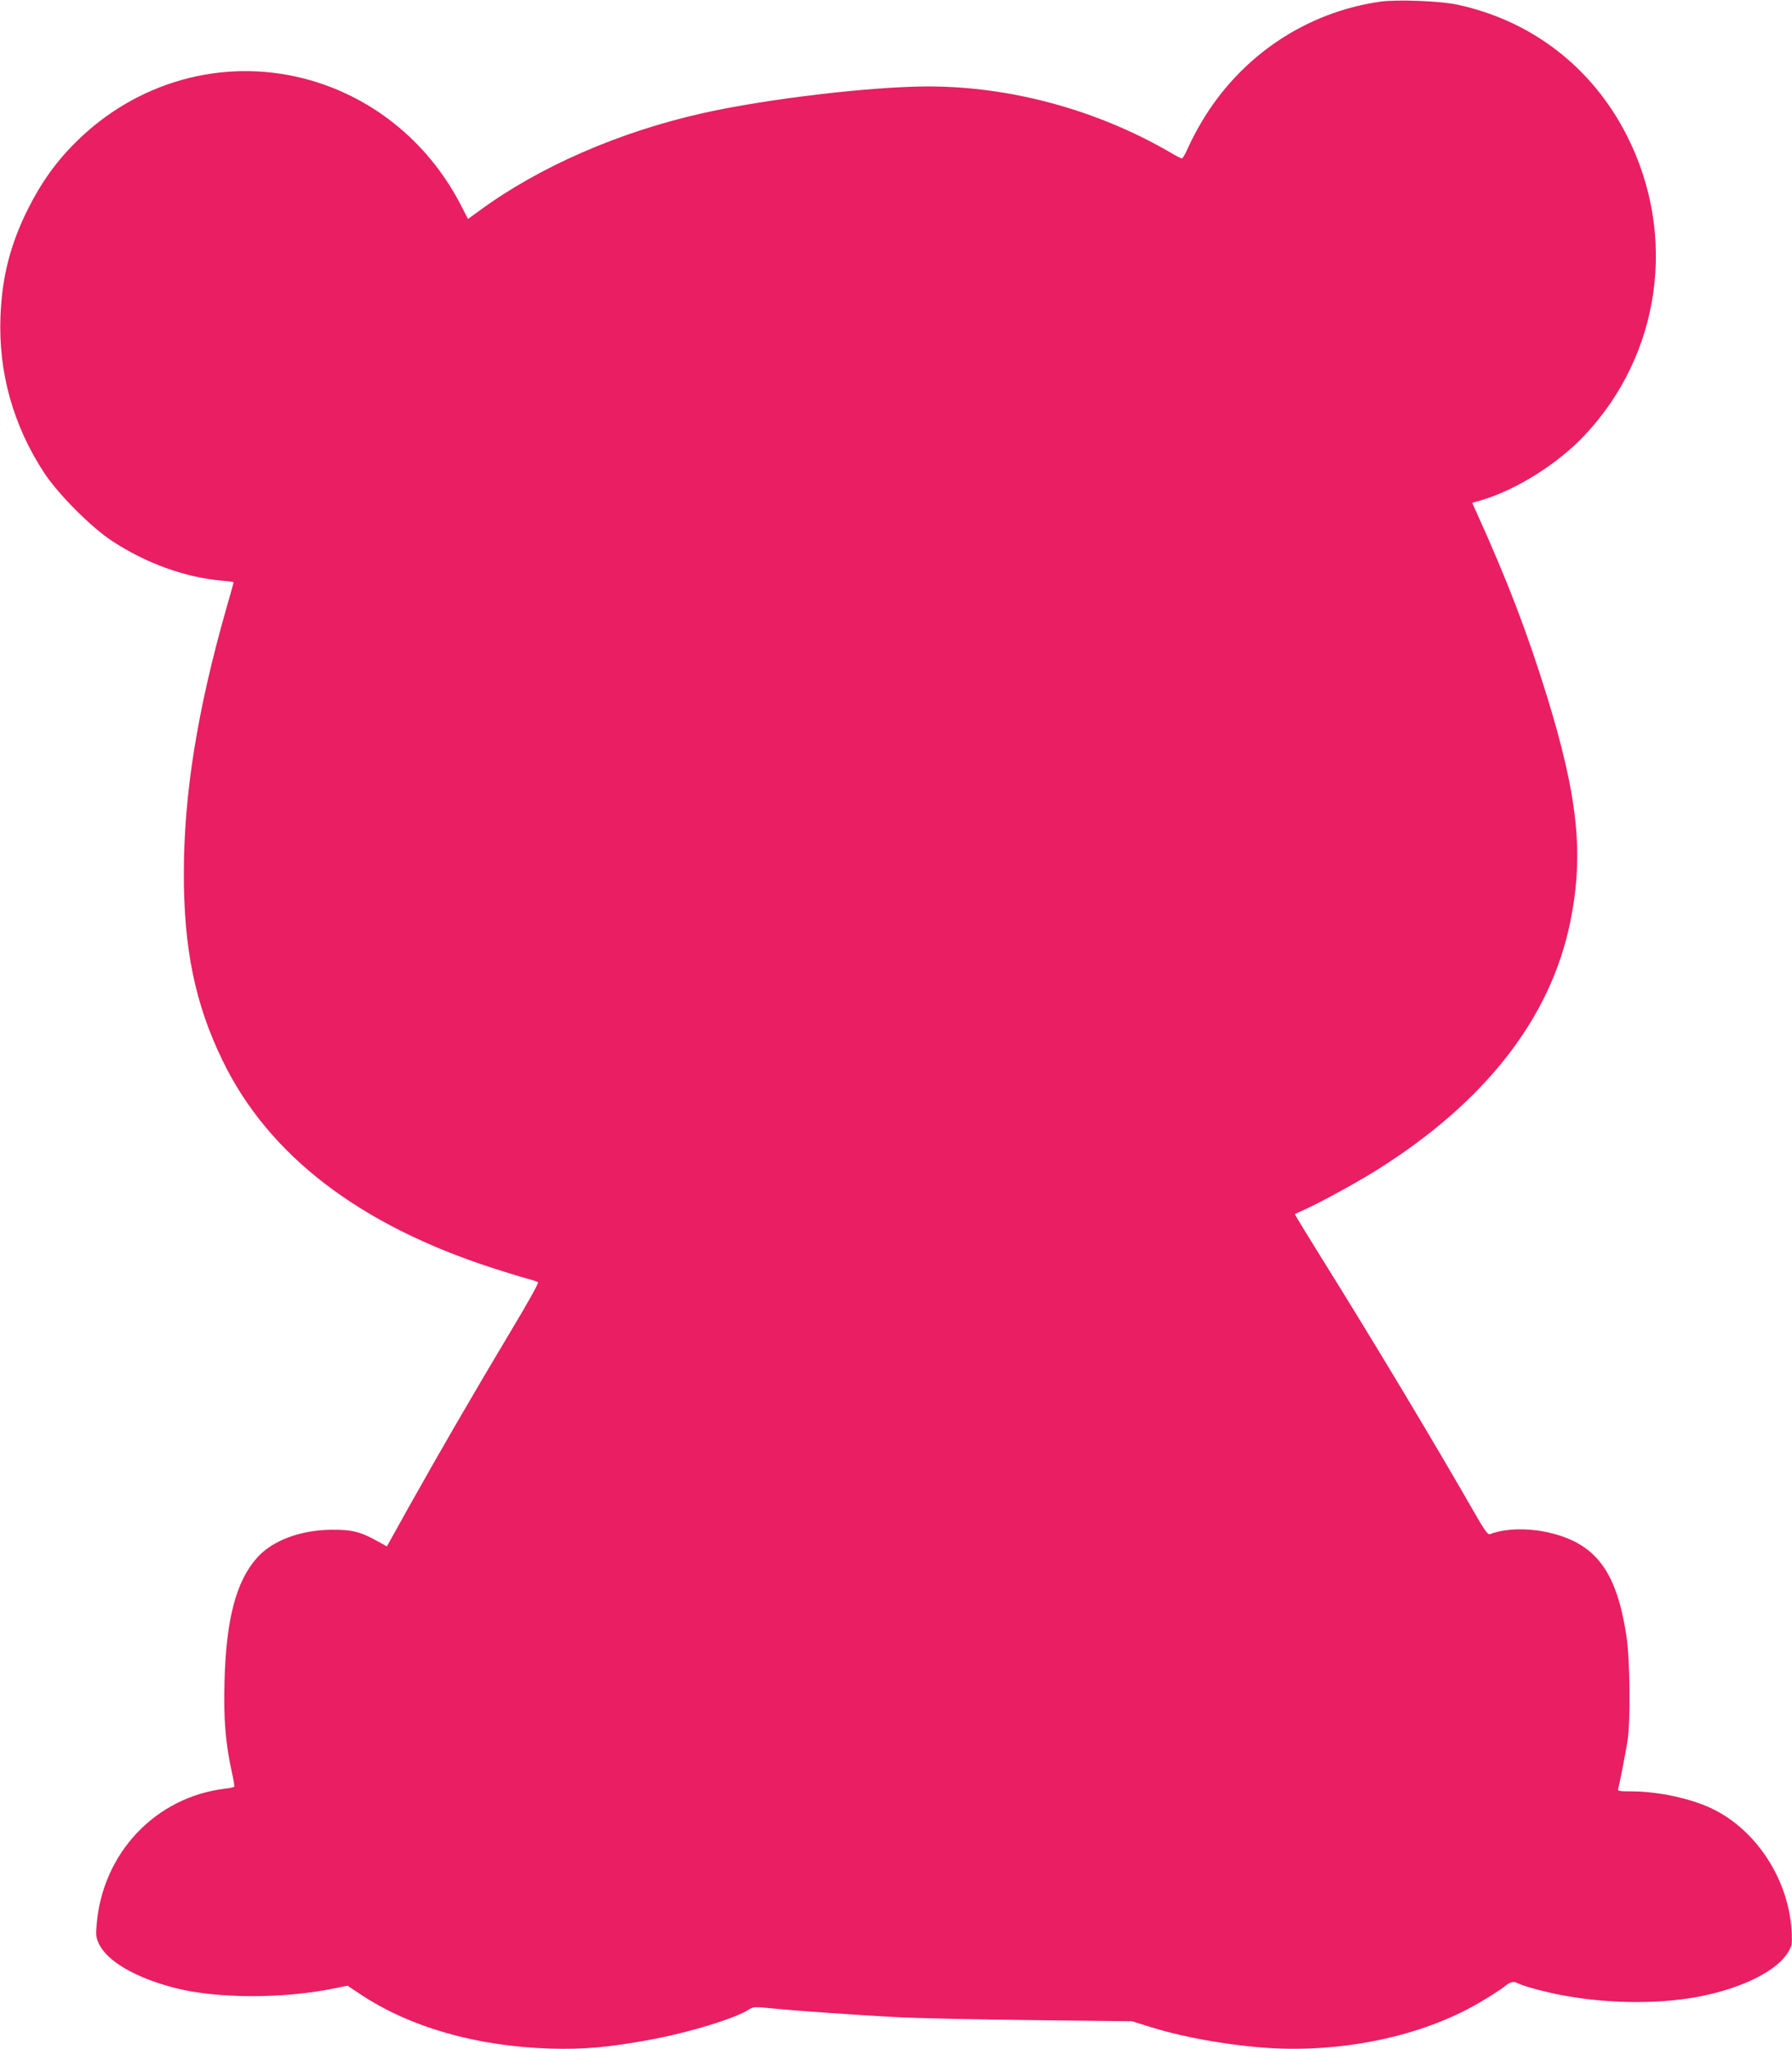 <?xml version="1.0" standalone="no"?>
<!DOCTYPE svg PUBLIC "-//W3C//DTD SVG 20010904//EN"
 "http://www.w3.org/TR/2001/REC-SVG-20010904/DTD/svg10.dtd">
<svg version="1.0" xmlns="http://www.w3.org/2000/svg"
 width="1120pt" height="1280pt" viewBox="0 0 1120 1280"
 preserveAspectRatio="xMidYMid meet">
<g transform="translate(0,1280) scale(0.1,-0.1)"
fill="#e91e63" stroke="none">
<path d="M8630 12790 c-465 -65 -875 -339 -1119 -750 -28 -46 -65 -117 -83
-157 -17 -40 -36 -73 -41 -73 -4 0 -39 17 -75 39 -455 264 -993 411 -1510 411
-352 0 -1007 -77 -1406 -166 -524 -117 -1025 -335 -1401 -611 l-70 -51 -50 97
c-207 394 -560 675 -981 782 -509 128 -1044 -23 -1423 -402 -123 -122 -214
-251 -296 -414 -111 -223 -162 -422 -172 -671 -14 -350 80 -684 274 -979 88
-133 291 -337 423 -424 211 -139 457 -228 685 -248 41 -3 75 -8 75 -11 0 -3
-20 -75 -45 -161 -181 -634 -265 -1158 -266 -1651 -1 -478 71 -823 242 -1175
288 -593 856 -1028 1694 -1298 77 -25 169 -53 205 -63 36 -9 69 -20 73 -24 5
-4 -72 -142 -171 -306 -223 -372 -456 -774 -636 -1096 l-138 -248 -61 34
c-107 59 -158 71 -287 70 -194 -2 -366 -67 -462 -173 -133 -149 -195 -385
-205 -781 -6 -228 6 -378 46 -560 11 -47 17 -88 15 -91 -2 -3 -27 -9 -56 -12
-435 -52 -767 -401 -804 -849 -6 -66 -4 -82 15 -122 54 -110 232 -212 478
-275 260 -66 668 -67 986 -3 l89 18 81 -54 c313 -207 724 -324 1187 -339 204
-6 362 8 610 53 254 46 547 136 632 192 26 17 36 17 147 6 148 -15 506 -40
786 -55 116 -6 491 -14 835 -18 l625 -7 115 -36 c229 -72 564 -127 820 -135
455 -13 912 94 1246 293 60 35 126 78 146 94 39 32 58 36 87 20 37 -19 199
-62 311 -80 285 -49 592 -48 834 1 264 53 475 161 543 276 24 42 25 50 20 136
-21 336 -242 656 -535 776 -136 56 -318 91 -470 91 -75 0 -83 2 -78 18 8 26
43 206 58 297 19 121 16 500 -6 650 -60 400 -185 574 -463 646 -139 36 -292
34 -393 -5 -11 -4 -37 33 -99 142 -250 436 -628 1066 -951 1583 -93 150 -169
273 -167 275 1 1 32 15 69 32 95 43 316 164 438 240 683 427 1093 953 1215
1557 85 422 47 778 -148 1411 -126 405 -246 717 -440 1146 l-26 57 56 16 c218
64 477 226 645 404 478 506 583 1250 266 1874 -217 427 -595 718 -1060 818
-107 23 -372 33 -478 19z"/>
</g>
</svg>
